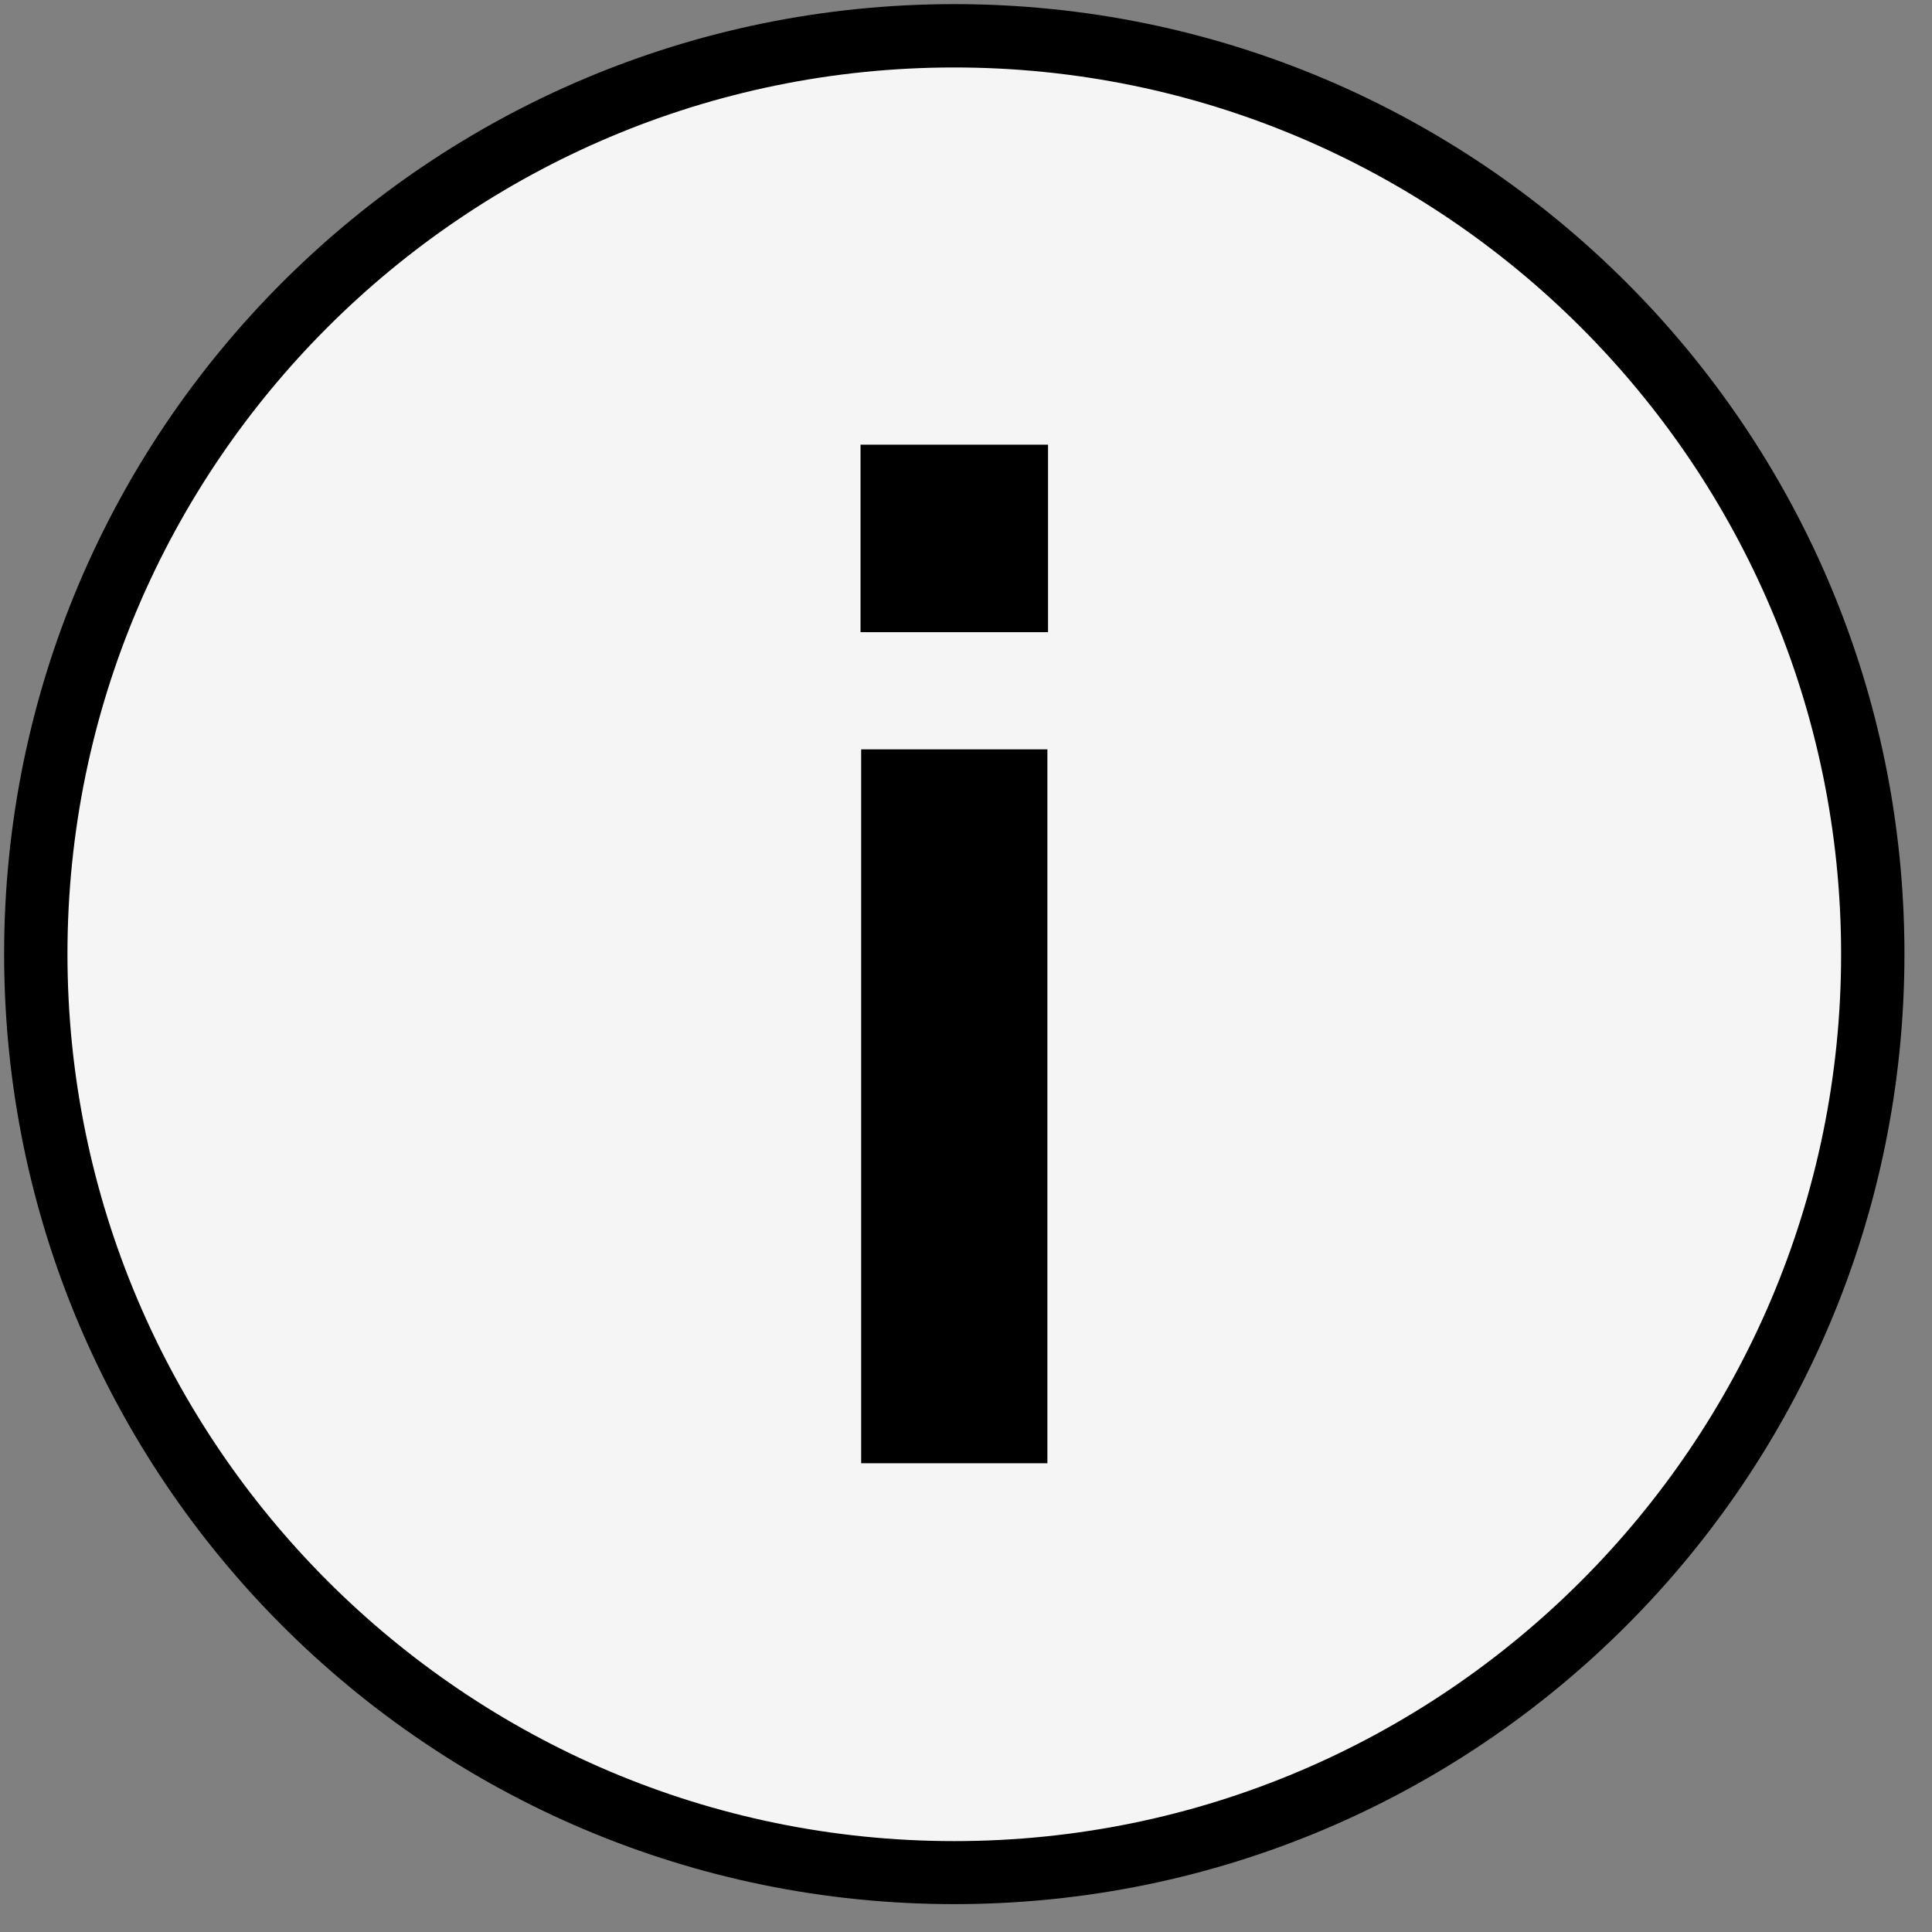 <svg width="61" height="61" viewBox="0 0 61 61" fill="none" xmlns="http://www.w3.org/2000/svg">
<rect x="0" y="0" width="61" height="61" fill="#808080" stroke="none"/>
<g clip-path="url(#clip0_6_770)">
<path d="M30.13 59.12C14.14 59.12 1.13 46.11 1.13 30.12C1.13 14.13 14.14 1.13 30.13 1.13C46.12 1.13 59.13 14.14 59.13 30.13C59.13 46.12 46.12 59.13 30.13 59.13V59.12Z" fill="#F5F5F5"/>
<path d="M30.13 2.13C45.57 2.13 58.13 14.69 58.13 30.13C58.13 45.57 45.57 58.13 30.13 58.13C14.69 58.13 2.13 45.56 2.13 30.12C2.13 14.68 14.69 2.13 30.13 2.13ZM30.13 0.13C13.56 0.13 0.13 13.55 0.13 30.12C0.13 46.69 13.56 60.12 30.13 60.12C46.7 60.12 60.13 46.69 60.13 30.12C60.13 13.55 46.7 0.13 30.13 0.13Z" fill="black"/>
<path d="M33.09 14.04H27.17V19.96H33.09V14.04Z" fill="black"/>
<path d="M33.07 23.66H27.19V46.2H33.07V23.66Z" fill="black"/>
</g>
<defs>
<clipPath id="clip0_6_770">
<rect width="60.24" height="60.24" fill="white"/>
</clipPath>
</defs>
</svg>
